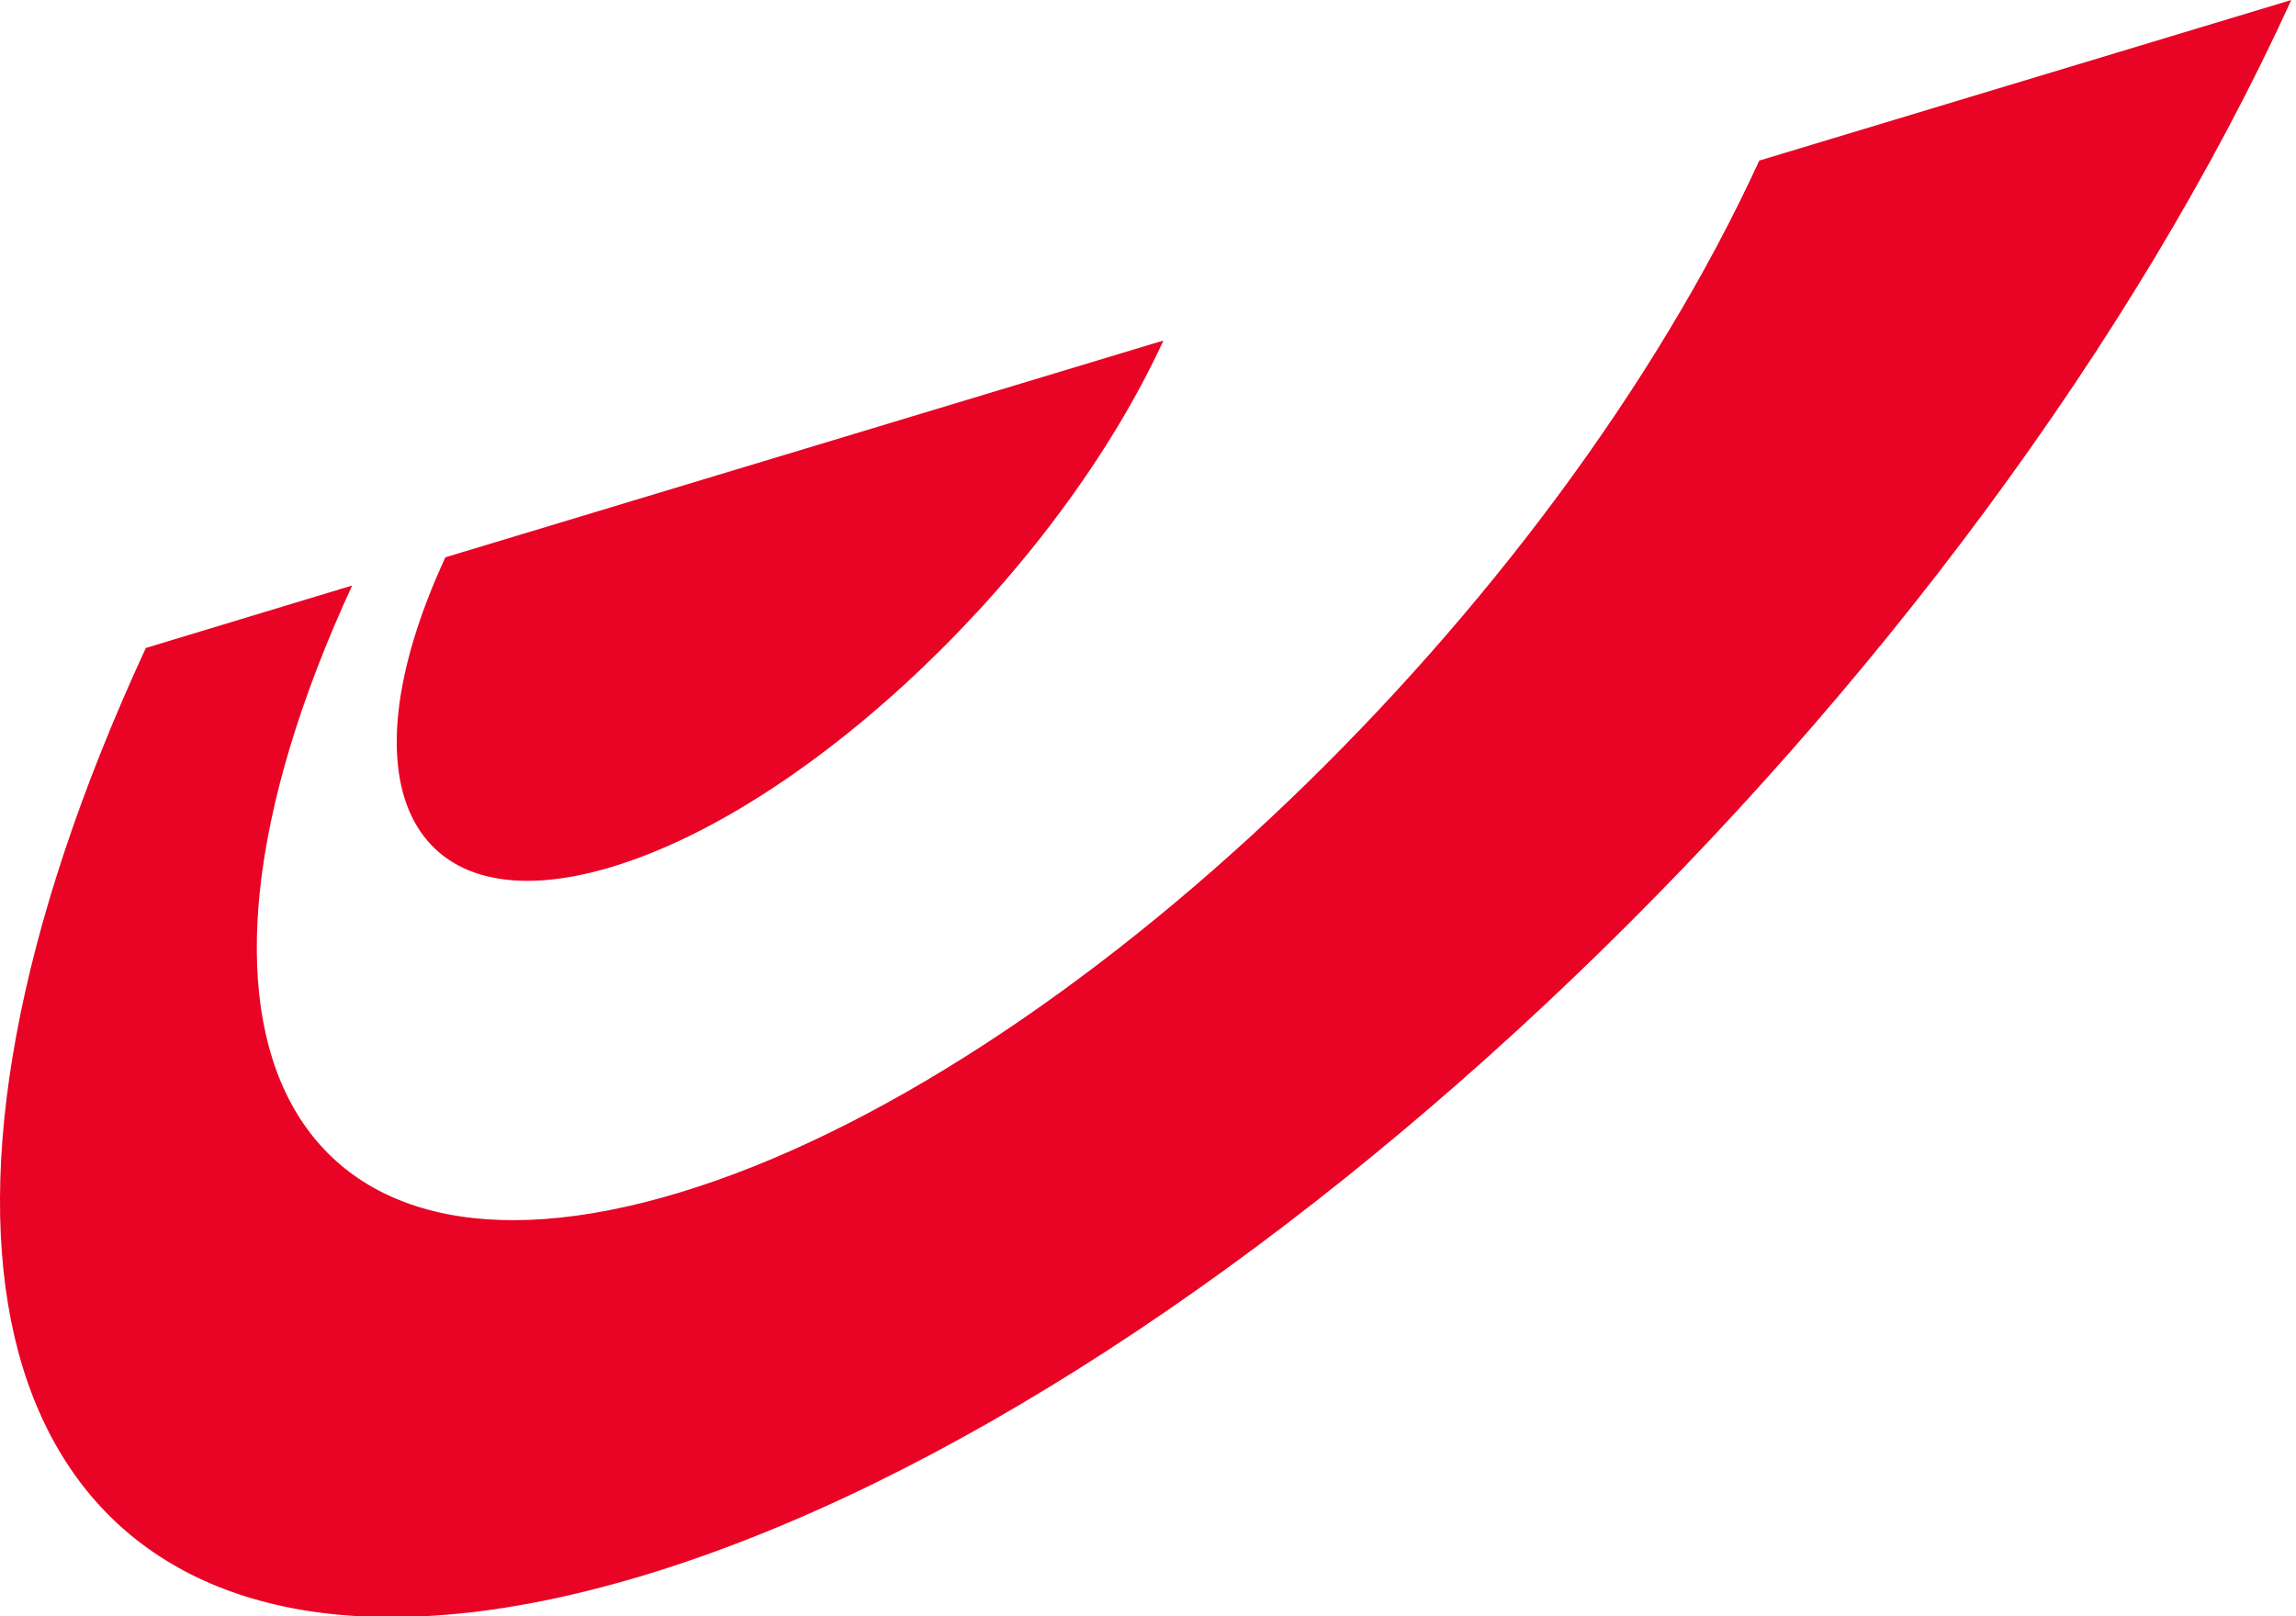<?xml version="1.0" encoding="UTF-8"?>
<svg width="98px" height="69px" viewBox="0 0 98 69" version="1.1" xmlns="http://www.w3.org/2000/svg" xmlns:xlink="http://www.w3.org/1999/xlink">
    <!-- Generator: Sketch 52.4 (67378) - http://www.bohemiancoding.com/sketch -->
    <title>delivery_bpost</title>
    <desc>Created with Sketch.</desc>
    <g id="Page-1" stroke="none" stroke-width="1" fill="none" fill-rule="evenodd">
        <g id="Icons/delivery_bpost" fill="#e90324">
            <g id="delivery_bpost">
                <path d="M75.091,6.856 C66.249,26.139 45.618,45.885 29.003,50.914 C12.347,55.96 6.103,44.34 15.032,24.997 L6.225,27.664 C-4.943,51.832 -0.585,68.111 15.301,69 L18.14,69 C20.973,68.854 24.107,68.277 27.532,67.24 C52.896,59.541 84.378,29.388 97.8,0 L75.091,6.856 Z M19.01,23.793 C14.459,33.654 17.637,39.572 26.123,37.008 C34.608,34.445 45.138,24.377 49.658,14.538 L19.01,23.793 Z" id="Fill-1"></path>
            </g>
        </g>
    </g>
</svg>